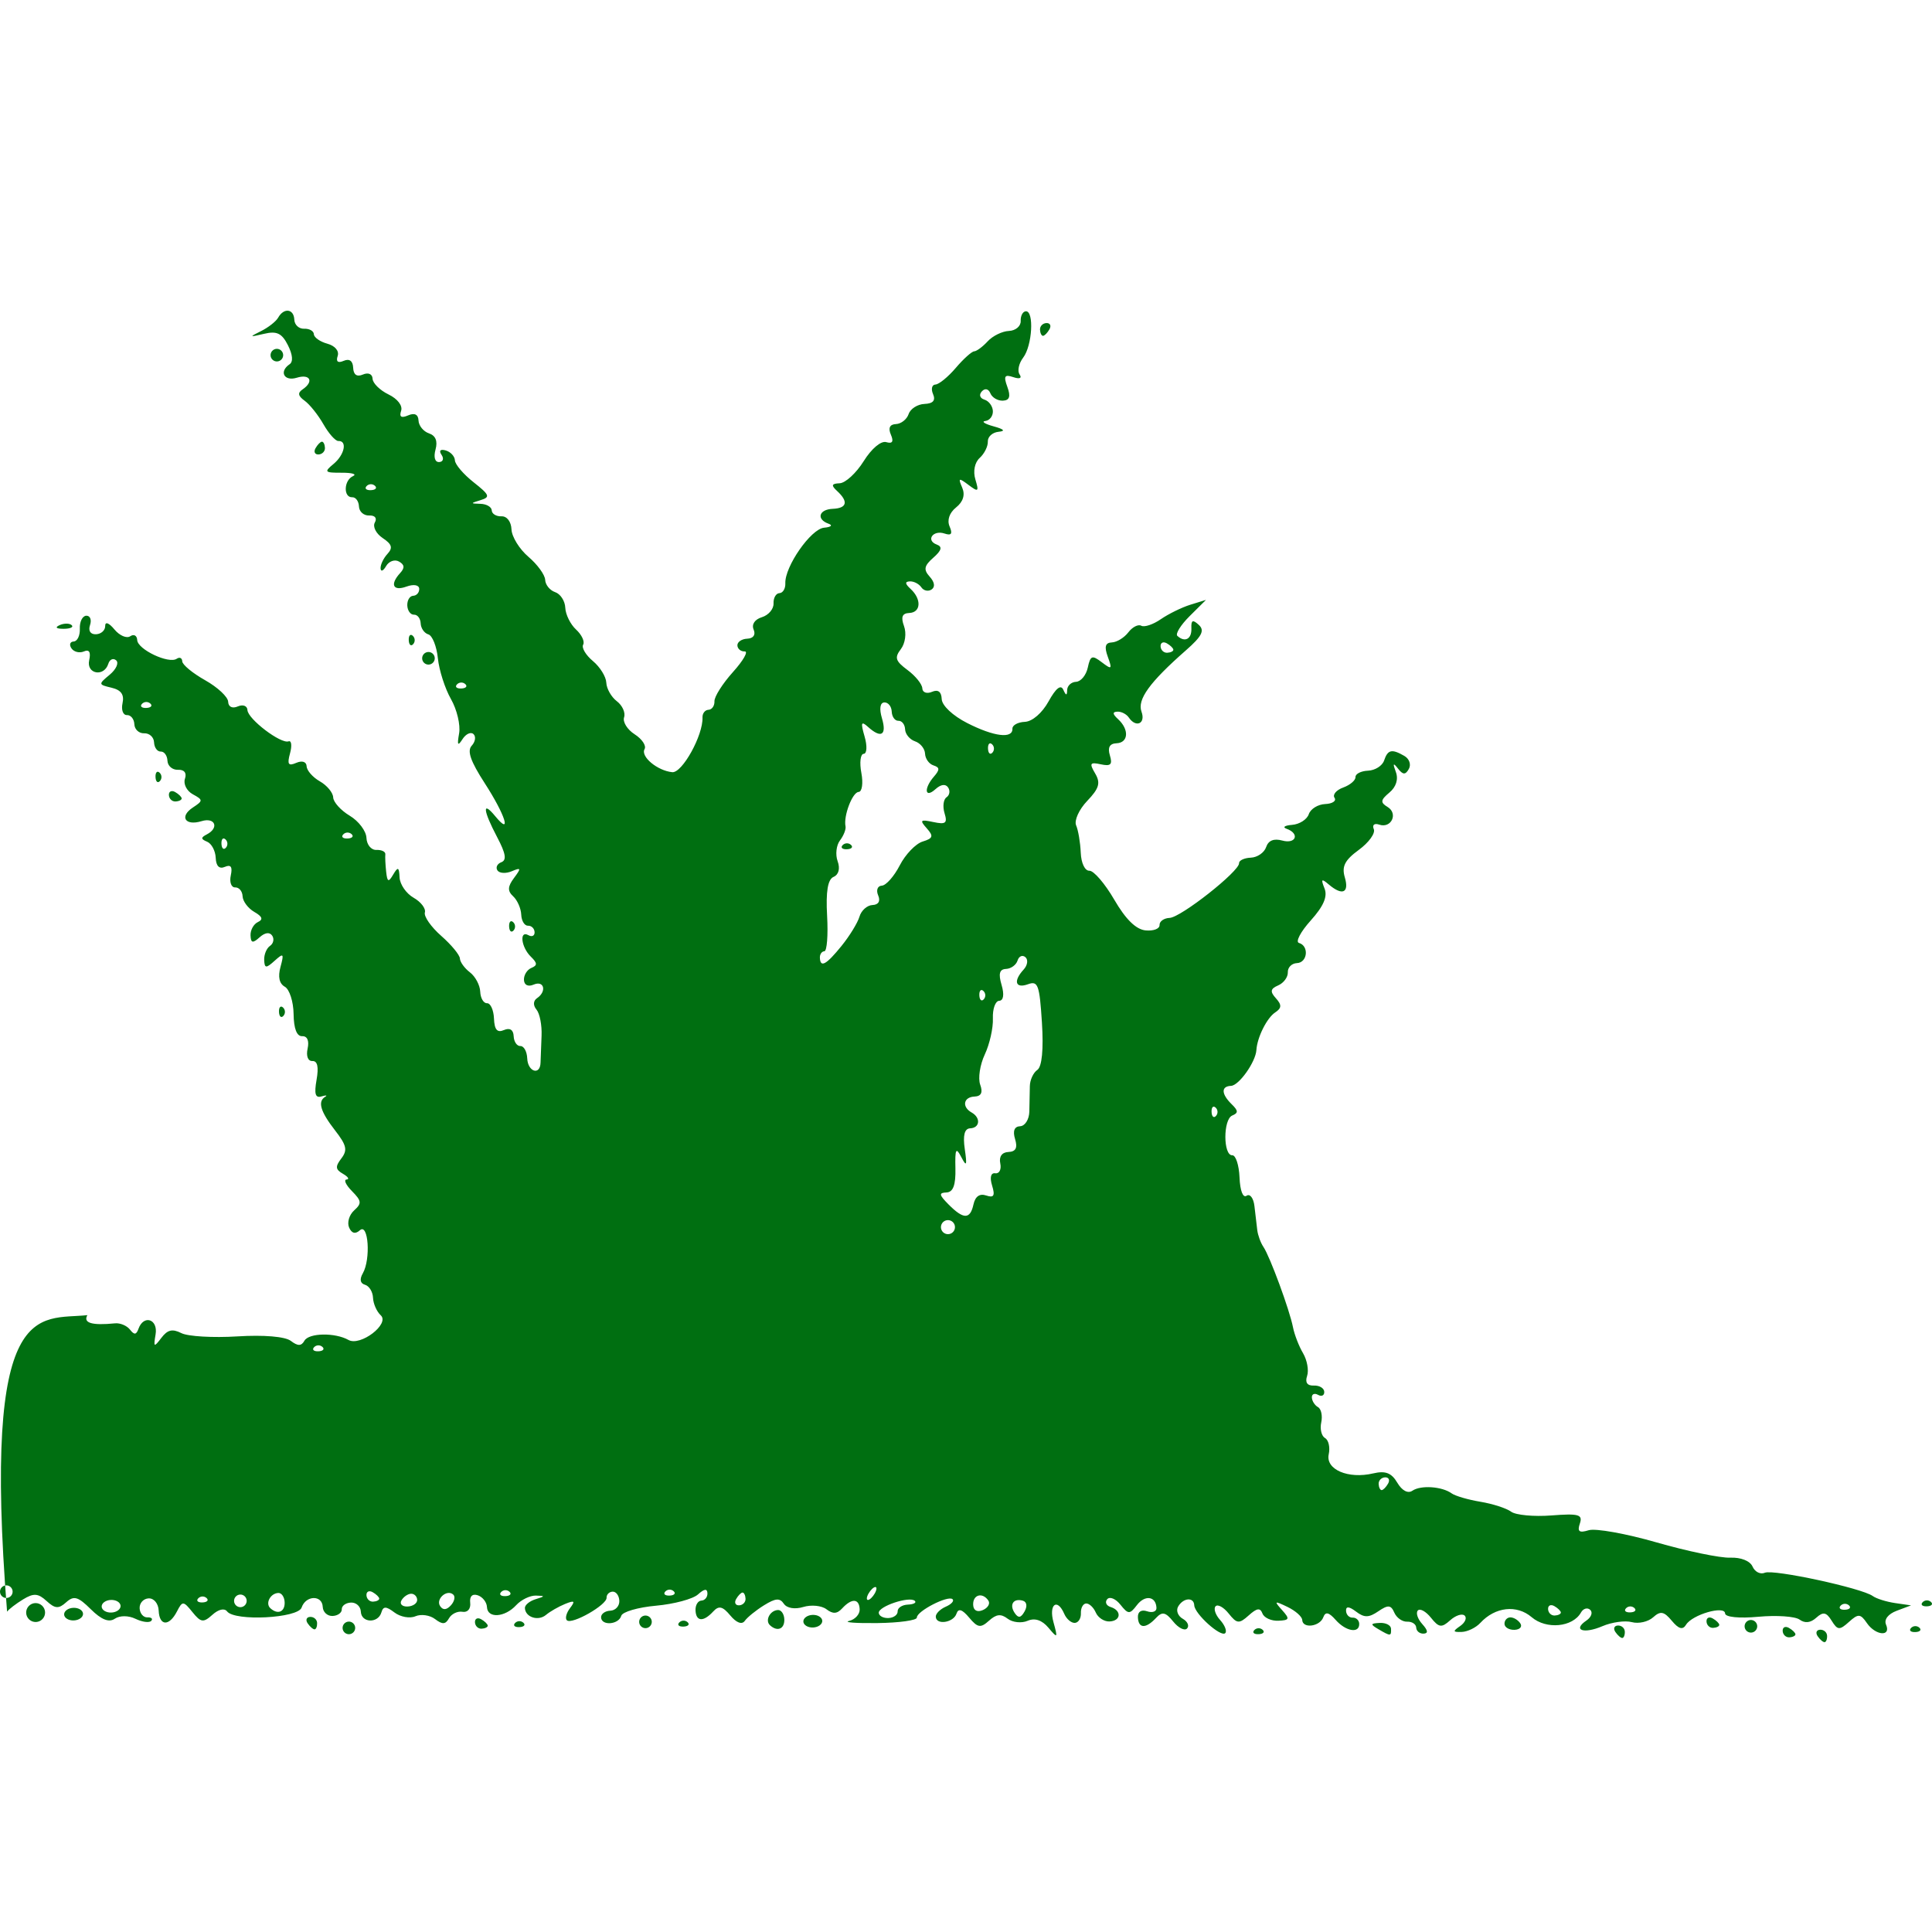 <?xml version="1.0" encoding="UTF-8" standalone="no"?>
<!-- Created with Inkscape (http://www.inkscape.org/) -->

<svg
   version="1.1"
   id="svg2"
   width="300"
   height="300"
   viewBox="0 0 300 300"
   sodipodi:docname="hausmeister-mario-icon.svg"
   inkscape:version="1.1.2 (0a00cf5339, 2022-02-04)"
   xmlns:inkscape="http://www.inkscape.org/namespaces/inkscape"
   xmlns:sodipodi="http://sodipodi.sourceforge.net/DTD/sodipodi-0.dtd"
   xmlns="http://www.w3.org/2000/svg"
   xmlns:svg="http://www.w3.org/2000/svg">
  <defs
     id="defs6" />
  <sodipodi:namedview
     id="namedview4"
     pagecolor="#ffffff"
     bordercolor="#666666"
     borderopacity="1.0"
     inkscape:pageshadow="2"
     inkscape:pageopacity="0.0"
     inkscape:pagecheckerboard="0"
     showgrid="false"
     inkscape:zoom="0.514"
     inkscape:cx="-165.36965"
     inkscape:cy="8.7548638"
     inkscape:window-width="1920"
     inkscape:window-height="1016"
     inkscape:window-x="0"
     inkscape:window-y="0"
     inkscape:window-maximized="1"
     inkscape:current-layer="g8">
    <inkscape:grid
       type="xygrid"
       id="grid1587"
       originx="-886.346"
       originy="-1179.399" />
  </sodipodi:namedview>
  <g
     inkscape:groupmode="layer"
     inkscape:label="Image"
     id="g8"
     transform="translate(-886.346,-1179.399)">
    <path
       style="fill:#006f11;fill-opacity:1;stroke-width:0.98"
       d="m 1168.586,1433.458 c -0.355,-0.524 -0.179,-0.973 0.391,-0.997 0.57,-0.024 1.055,0.397 1.078,0.936 0.023,0.538 -0.153,0.987 -0.391,0.997 -0.237,0.01 -0.722,-0.411 -1.078,-0.936 z m -5.428,-0.812 c -0.024,-0.57 0.409,-0.783 0.961,-0.472 0.552,0.31 1.012,0.758 1.022,0.996 0.01,0.237 -0.422,0.45 -0.961,0.472 -0.538,0.022 -0.998,-0.426 -1.022,-0.996 z m 13.081,-1.216 c -1.011,-1.464 -1.343,-1.485 -2.794,-0.175 -1.452,1.311 -1.769,1.288 -2.682,-0.195 -0.817,-1.326 -1.318,-1.426 -2.377,-0.47 -0.897,0.81 -1.76,0.909 -2.605,0.297 -0.695,-0.503 -3.572,-0.7 -6.393,-0.439 -2.978,0.276 -5.146,0.06 -5.17,-0.515 -0.054,-1.284 -5.108,0.181 -6.065,1.758 -0.51,0.84 -1.145,0.661 -2.212,-0.622 -1.215,-1.46 -1.761,-1.561 -2.899,-0.534 -0.771,0.696 -2.257,1.033 -3.302,0.749 -1.045,-0.284 -3.102,0 -4.57,0.627 -2.913,1.249 -4.694,0.618 -2.482,-0.88 0.756,-0.512 1.02,-1.259 0.585,-1.659 -0.435,-0.4 -1.081,-0.211 -1.435,0.419 -1.282,2.282 -5.382,2.67 -7.653,0.724 -2.313,-1.982 -5.677,-1.607 -7.978,0.89 -0.682,0.74 -1.98,1.369 -2.884,1.399 -1.394,0.045 -1.431,-0.094 -0.242,-0.917 0.771,-0.534 1.083,-1.265 0.692,-1.625 -0.391,-0.36 -1.405,-0.026 -2.253,0.739 -1.321,1.192 -1.749,1.135 -2.973,-0.4 -0.786,-0.986 -1.705,-1.494 -2.042,-1.127 -0.337,0.366 -0.027,1.314 0.688,2.106 0.889,0.985 0.953,1.455 0.202,1.486 -0.604,0.026 -1.117,-0.395 -1.14,-0.933 -0.023,-0.538 -0.655,-0.953 -1.405,-0.922 -0.75,0.031 -1.649,-0.603 -1.998,-1.41 -0.518,-1.199 -0.972,-1.236 -2.486,-0.201 -1.467,1.004 -2.184,1.013 -3.453,0.046 -1.07,-0.815 -1.586,-0.855 -1.556,-0.121 0.025,0.604 0.486,1.081 1.025,1.058 0.538,-0.023 0.997,0.4 1.02,0.938 0.065,1.561 -2.058,1.222 -3.655,-0.583 -1.066,-1.204 -1.589,-1.316 -1.923,-0.41 -0.537,1.458 -3.214,1.799 -3.272,0.416 -0.022,-0.519 -1.053,-1.431 -2.291,-2.026 -2.042,-0.981 -2.12,-0.935 -0.84,0.491 1.236,1.377 1.163,1.583 -0.585,1.656 -1.098,0.046 -2.205,-0.46 -2.459,-1.123 -0.355,-0.925 -0.853,-0.856 -2.137,0.297 -1.488,1.336 -1.833,1.304 -3.103,-0.289 -0.786,-0.986 -1.705,-1.494 -2.042,-1.127 -0.337,0.366 -0.019,1.324 0.709,2.129 0.727,0.805 1.085,1.72 0.797,2.034 -0.651,0.707 -4.759,-2.977 -4.815,-4.318 -0.055,-1.318 -1.73,-1.175 -2.511,0.214 -0.345,0.614 -0.018,1.459 0.728,1.878 0.745,0.419 1.046,1.097 0.669,1.507 -0.377,0.41 -1.348,-0.077 -2.157,-1.083 -1.179,-1.465 -1.707,-1.575 -2.661,-0.553 -1.589,1.703 -2.743,1.663 -2.816,-0.097 -0.036,-0.876 0.523,-1.242 1.432,-0.936 0.821,0.276 1.473,0.04 1.449,-0.524 -0.076,-1.828 -1.792,-2.069 -3.042,-0.427 -1.105,1.45 -1.344,1.442 -2.556,-0.077 -0.736,-0.923 -1.657,-1.305 -2.048,-0.85 -0.391,0.455 -0.152,1.002 0.531,1.214 1.75,0.544 1.618,2.168 -0.182,2.243 -0.825,0.034 -1.78,-0.588 -2.124,-1.383 -0.344,-0.795 -1.018,-1.429 -1.499,-1.409 -0.481,0.021 -0.847,0.697 -0.813,1.505 0.033,0.808 -0.393,1.488 -0.949,1.511 -0.555,0.024 -1.291,-0.608 -1.635,-1.403 -1.092,-2.525 -2.441,-1.481 -1.674,1.296 0.692,2.505 0.645,2.557 -0.785,0.854 -0.994,-1.184 -2.113,-1.556 -3.228,-1.074 -0.939,0.406 -2.332,0.261 -3.097,-0.322 -1.051,-0.801 -1.762,-0.724 -2.911,0.313 -1.293,1.167 -1.752,1.094 -3.075,-0.487 -1.079,-1.291 -1.68,-1.479 -1.963,-0.617 -0.463,1.412 -3.162,1.819 -3.218,0.484 -0.02,-0.481 0.676,-1.182 1.546,-1.559 0.871,-0.376 1.347,-0.901 1.059,-1.167 -0.701,-0.645 -5.583,1.869 -5.542,2.854 0.018,0.426 -2.724,0.81 -6.094,0.853 -3.369,0.043 -5.361,-0.106 -4.427,-0.331 0.935,-0.225 1.673,-1.038 1.641,-1.806 -0.071,-1.689 -1.236,-1.754 -2.711,-0.151 -0.801,0.871 -1.443,0.909 -2.448,0.143 -0.749,-0.571 -2.364,-0.73 -3.589,-0.355 -1.307,0.401 -2.557,0.196 -3.025,-0.496 -0.628,-0.927 -1.284,-0.878 -3.077,0.233 -1.254,0.776 -2.599,1.866 -2.991,2.422 -0.44,0.624 -1.298,0.305 -2.245,-0.834 -1.19,-1.432 -1.784,-1.572 -2.655,-0.625 -1.529,1.662 -2.676,1.586 -2.75,-0.183 -0.033,-0.808 0.379,-1.487 0.918,-1.509 0.538,-0.023 0.958,-0.535 0.933,-1.14 -0.031,-0.756 -0.491,-0.697 -1.472,0.189 -0.785,0.708 -3.713,1.494 -6.508,1.745 -2.795,0.251 -5.225,0.957 -5.401,1.569 -0.396,1.378 -3.078,1.59 -3.134,0.248 -0.022,-0.538 0.62,-1.006 1.428,-1.04 0.808,-0.033 1.441,-0.722 1.407,-1.53 -0.033,-0.808 -0.502,-1.45 -1.04,-1.428 -0.538,0.023 -0.962,0.449 -0.941,0.948 0.047,1.124 -5.388,4.213 -6.161,3.502 -0.309,-0.284 -0.089,-1.139 0.491,-1.9 0.845,-1.109 0.692,-1.236 -0.771,-0.641 -1.003,0.408 -2.338,1.173 -2.967,1.702 -1.209,1.016 -3.215,0.363 -3.275,-1.067 -0.02,-0.467 0.727,-1.083 1.659,-1.369 1.509,-0.462 1.514,-0.524 0.046,-0.564 -0.906,-0.024 -2.281,0.643 -3.055,1.485 -1.77,1.923 -4.466,2.098 -4.541,0.294 -0.031,-0.75 -0.673,-1.571 -1.425,-1.825 -0.847,-0.285 -1.295,0.161 -1.177,1.17 0.109,0.93 -0.407,1.528 -1.2,1.392 -0.765,-0.131 -1.706,0.321 -2.09,1.005 -0.546,0.971 -1.021,0.999 -2.167,0.125 -0.807,-0.615 -2.179,-0.811 -3.048,-0.436 -0.869,0.376 -2.331,0.113 -3.25,-0.583 -1.305,-0.989 -1.75,-0.994 -2.032,-0.024 -0.509,1.752 -3.122,1.66 -3.196,-0.112 -0.033,-0.808 -0.722,-1.441 -1.53,-1.407 -0.808,0.033 -1.45,0.502 -1.428,1.04 0.022,0.538 -0.62,1.007 -1.428,1.04 -0.808,0.033 -1.496,-0.6 -1.53,-1.407 -0.078,-1.888 -2.636,-1.809 -3.279,0.1 -0.559,1.662 -10.363,2.17 -11.573,0.6 -0.419,-0.544 -1.335,-0.332 -2.291,0.531 -1.387,1.252 -1.785,1.197 -3.091,-0.424 -1.407,-1.748 -1.554,-1.755 -2.399,-0.108 -1.209,2.357 -2.741,2.288 -2.842,-0.127 -0.045,-1.088 -0.734,-1.931 -1.55,-1.897 -0.808,0.033 -1.441,0.722 -1.407,1.53 0.033,0.807 0.575,1.447 1.203,1.421 0.628,-0.026 0.897,0.219 0.597,0.545 -0.3,0.326 -1.396,0.182 -2.436,-0.32 -1.097,-0.53 -2.45,-0.535 -3.221,-0.012 -0.909,0.616 -2.087,0.149 -3.723,-1.474 -1.981,-1.966 -2.638,-2.153 -3.823,-1.084 -1.162,1.049 -1.733,1.012 -3.048,-0.198 -1.307,-1.202 -2.008,-1.251 -3.639,-0.254 -1.111,0.679 -2.233,1.539 -2.493,1.912 -3.913,-49.253 4.925,-45.223 12.468,-46.045 -0.69,1.218 0.7,1.63 4.295,1.272 0.798,-0.079 1.843,0.359 2.322,0.975 0.661,0.85 0.978,0.819 1.317,-0.125 0.806,-2.25 3.063,-1.511 2.657,0.87 -0.341,2.001 -0.252,2.055 0.891,0.545 0.965,-1.275 1.712,-1.453 3.114,-0.744 1.014,0.513 4.921,0.742 8.683,0.507 4.101,-0.256 7.427,0.023 8.31,0.695 1.092,0.832 1.637,0.826 2.115,-0.024 0.686,-1.221 4.753,-1.292 6.839,-0.12 1.848,1.038 6.464,-2.491 5.009,-3.83 -0.621,-0.571 -1.16,-1.795 -1.199,-2.719 -0.038,-0.924 -0.596,-1.832 -1.238,-2.017 -0.757,-0.218 -0.878,-0.845 -0.343,-1.784 1.253,-2.197 0.864,-7.872 -0.458,-6.679 -0.703,0.635 -1.279,0.486 -1.676,-0.432 -0.333,-0.77 0.019,-1.962 0.78,-2.65 1.21,-1.093 1.168,-1.472 -0.335,-3 -0.946,-0.962 -1.322,-1.772 -0.835,-1.801 0.487,-0.028 0.236,-0.426 -0.557,-0.883 -1.181,-0.68 -1.227,-1.114 -0.253,-2.392 0.985,-1.292 0.816,-2.041 -0.98,-4.353 -2.277,-2.931 -2.732,-4.479 -1.535,-5.216 0.394,-0.243 0.138,-0.269 -0.57,-0.059 -0.957,0.284 -1.153,-0.379 -0.765,-2.581 0.353,-2.003 0.143,-2.947 -0.649,-2.914 -0.689,0.028 -0.994,-0.766 -0.741,-1.931 0.268,-1.234 -0.051,-1.959 -0.85,-1.926 -0.833,0.034 -1.296,-1.167 -1.327,-3.443 -0.025,-1.923 -0.637,-3.828 -1.359,-4.234 -0.868,-0.488 -1.096,-1.533 -0.674,-3.086 0.57,-2.096 0.472,-2.197 -0.915,-0.945 -1.329,1.2 -1.563,1.182 -1.618,-0.128 -0.035,-0.842 0.372,-1.826 0.905,-2.187 0.533,-0.361 0.685,-1.077 0.337,-1.591 -0.398,-0.588 -1.127,-0.488 -1.966,0.27 -1.05,0.948 -1.347,0.883 -1.396,-0.303 -0.034,-0.829 0.478,-1.761 1.139,-2.072 0.861,-0.405 0.703,-0.853 -0.556,-1.578 -0.967,-0.557 -1.785,-1.652 -1.818,-2.433 -0.032,-0.781 -0.551,-1.399 -1.152,-1.374 -0.601,0.025 -0.907,-0.812 -0.679,-1.86 0.291,-1.337 0.016,-1.733 -0.922,-1.328 -0.868,0.375 -1.365,-0.117 -1.419,-1.403 -0.045,-1.09 -0.644,-2.215 -1.33,-2.501 -0.998,-0.416 -1.008,-0.644 -0.048,-1.142 1.955,-1.014 1.283,-2.696 -0.82,-2.052 -2.55,0.782 -3.489,-0.714 -1.336,-2.129 1.586,-1.043 1.585,-1.169 -0.025,-2.047 -0.943,-0.514 -1.492,-1.595 -1.221,-2.401 0.309,-0.916 -0.096,-1.441 -1.08,-1.4 -0.865,0.036 -1.601,-0.595 -1.634,-1.403 -0.033,-0.808 -0.502,-1.45 -1.04,-1.428 -0.538,0.023 -1.007,-0.62 -1.04,-1.428 -0.033,-0.808 -0.722,-1.441 -1.53,-1.407 -0.808,0.033 -1.496,-0.6 -1.53,-1.407 -0.033,-0.808 -0.553,-1.448 -1.154,-1.423 -0.601,0.025 -0.908,-0.807 -0.681,-1.849 0.289,-1.33 -0.217,-2.044 -1.702,-2.397 -2.071,-0.493 -2.077,-0.534 -0.287,-2.024 1.004,-0.837 1.454,-1.841 0.998,-2.232 -0.455,-0.391 -1.002,-0.152 -1.214,0.531 -0.656,2.111 -3.44,1.607 -2.974,-0.538 0.278,-1.278 0.01,-1.729 -0.824,-1.37 -0.681,0.294 -1.549,0.077 -1.929,-0.483 -0.38,-0.56 -0.223,-1.038 0.347,-1.062 0.57,-0.024 1,-0.924 0.955,-2.001 -0.045,-1.077 0.406,-1.978 1.002,-2.003 0.596,-0.024 0.858,0.626 0.582,1.447 -0.306,0.909 0.061,1.468 0.935,1.432 0.791,-0.033 1.429,-0.611 1.418,-1.285 -0.012,-0.716 0.581,-0.497 1.428,0.529 0.796,0.965 1.905,1.444 2.465,1.065 0.559,-0.379 1.045,-0.112 1.078,0.592 0.071,1.461 4.894,3.745 6.135,2.904 0.451,-0.305 0.838,-0.125 0.86,0.402 0.022,0.526 1.622,1.846 3.555,2.932 1.933,1.086 3.54,2.586 3.571,3.333 0.033,0.805 0.645,1.103 1.502,0.733 0.795,-0.344 1.467,-0.091 1.494,0.563 0.058,1.393 5.196,5.302 6.387,4.859 0.449,-0.167 0.551,0.668 0.228,1.855 -0.469,1.722 -0.272,2.023 0.969,1.486 0.912,-0.394 1.577,-0.175 1.606,0.529 0.027,0.661 0.954,1.716 2.059,2.344 1.105,0.628 2.034,1.748 2.065,2.489 0.031,0.741 1.188,2.023 2.571,2.849 1.383,0.826 2.551,2.373 2.595,3.437 0.044,1.068 0.739,1.908 1.549,1.874 0.808,-0.033 1.43,0.272 1.383,0.678 -0.047,0.406 0.011,1.618 0.127,2.692 0.177,1.628 0.36,1.702 1.1,0.445 0.735,-1.249 0.904,-1.17 0.985,0.459 0.055,1.082 1.031,2.497 2.173,3.146 1.142,0.648 1.931,1.681 1.755,2.295 -0.177,0.614 0.965,2.247 2.538,3.629 1.572,1.382 2.878,2.962 2.9,3.511 0.022,0.549 0.725,1.519 1.561,2.155 0.836,0.637 1.554,1.985 1.596,2.996 0.042,1.011 0.517,1.82 1.056,1.797 0.538,-0.023 1.024,1.047 1.08,2.376 0.072,1.746 0.502,2.243 1.546,1.792 0.915,-0.396 1.469,-0.048 1.511,0.949 0.036,0.865 0.506,1.555 1.045,1.533 0.538,-0.023 1.016,0.84 1.061,1.917 0.087,2.097 2.02,2.704 2.068,0.649 0.016,-0.675 0.087,-2.553 0.158,-4.175 0.071,-1.621 -0.282,-3.443 -0.786,-4.048 -0.55,-0.661 -0.517,-1.371 0.083,-1.778 1.543,-1.045 1.099,-2.809 -0.53,-2.104 -0.856,0.37 -1.468,0.072 -1.502,-0.732 -0.031,-0.746 0.486,-1.581 1.148,-1.856 0.964,-0.4 0.949,-0.749 -0.072,-1.746 -1.519,-1.481 -1.826,-4.153 -0.385,-3.343 0.552,0.31 0.985,0.098 0.961,-0.472 -0.024,-0.57 -0.484,-1.018 -1.022,-0.996 -0.538,0.022 -1.012,-0.752 -1.052,-1.721 -0.04,-0.969 -0.605,-2.251 -1.254,-2.848 -0.894,-0.823 -0.863,-1.51 0.127,-2.837 1.154,-1.545 1.113,-1.669 -0.348,-1.051 -0.911,0.385 -1.909,0.326 -2.218,-0.13 -0.309,-0.457 -0.043,-1.03 0.603,-1.274 0.859,-0.327 0.689,-1.347 -0.646,-3.883 -2.209,-4.194 -2.353,-5.753 -0.302,-3.264 2.633,3.195 1.551,-0.207 -1.627,-5.118 -2.206,-3.408 -2.766,-5.021 -2.025,-5.827 0.564,-0.613 0.687,-1.426 0.273,-1.807 -0.414,-0.381 -1.18,-0.025 -1.703,0.79 -0.733,1.143 -0.853,0.938 -0.527,-0.892 0.233,-1.306 -0.335,-3.703 -1.263,-5.328 -0.928,-1.624 -1.843,-4.476 -2.034,-6.338 -0.191,-1.862 -0.858,-3.532 -1.481,-3.711 -0.623,-0.179 -1.159,-0.95 -1.191,-1.713 -0.032,-0.763 -0.498,-1.369 -1.037,-1.346 -0.538,0.022 -1.007,-0.62 -1.04,-1.428 -0.033,-0.808 0.379,-1.487 0.918,-1.509 0.538,-0.023 0.959,-0.511 0.935,-1.086 -0.025,-0.6 -0.867,-0.745 -1.976,-0.342 -2.099,0.764 -2.612,-0.333 -0.983,-2.104 0.735,-0.798 0.683,-1.298 -0.184,-1.785 -0.662,-0.372 -1.563,-0.053 -2.002,0.708 -0.439,0.762 -0.824,0.923 -0.856,0.358 -0.033,-0.565 0.447,-1.576 1.065,-2.247 0.871,-0.947 0.705,-1.5 -0.743,-2.468 -1.026,-0.686 -1.573,-1.769 -1.216,-2.405 0.384,-0.684 0.025,-1.131 -0.876,-1.093 -0.839,0.035 -1.554,-0.597 -1.587,-1.405 -0.033,-0.808 -0.502,-1.45 -1.04,-1.428 -1.409,0.059 -1.32,-2.631 0.108,-3.278 0.662,-0.3 -0.121,-0.538 -1.738,-0.531 -2.66,0.013 -2.783,-0.117 -1.283,-1.358 1.716,-1.419 2.182,-3.629 0.752,-3.57 -0.448,0.019 -1.489,-1.151 -2.315,-2.6 -0.826,-1.449 -2.139,-3.092 -2.918,-3.651 -1.029,-0.739 -1.116,-1.221 -0.319,-1.761 1.798,-1.218 1.18,-2.449 -0.908,-1.809 -1.965,0.602 -2.787,-0.96 -1.105,-2.099 0.576,-0.39 0.475,-1.496 -0.273,-2.97 -0.938,-1.851 -1.725,-2.222 -3.714,-1.749 -2.279,0.541 -2.323,0.5 -0.459,-0.421 1.135,-0.561 2.335,-1.504 2.667,-2.095 0.886,-1.577 2.437,-1.381 2.507,0.317 0.033,0.808 0.722,1.441 1.53,1.407 0.808,-0.033 1.486,0.35 1.507,0.852 0.021,0.502 0.963,1.165 2.094,1.472 1.193,0.325 1.865,1.127 1.601,1.911 -0.294,0.874 0.037,1.138 0.941,0.748 0.884,-0.382 1.422,0.012 1.466,1.075 0.045,1.089 0.577,1.459 1.515,1.053 0.828,-0.358 1.468,-0.081 1.498,0.648 0.029,0.7 1.143,1.798 2.475,2.442 1.404,0.678 2.227,1.748 1.958,2.547 -0.318,0.946 0.024,1.167 1.089,0.707 1.002,-0.433 1.574,-0.151 1.613,0.797 0.033,0.808 0.763,1.705 1.622,1.994 1.037,0.349 1.379,1.192 1.019,2.514 -0.323,1.187 -0.096,1.97 0.562,1.943 0.607,-0.025 0.774,-0.531 0.373,-1.123 -0.443,-0.654 -0.188,-0.922 0.649,-0.681 0.758,0.218 1.4,0.912 1.427,1.542 0.026,0.63 1.329,2.157 2.895,3.393 2.498,1.972 2.632,2.312 1.097,2.779 -1.606,0.488 -1.609,0.536 -0.032,0.575 0.945,0.024 1.736,0.483 1.759,1.021 0.022,0.538 0.702,0.951 1.509,0.918 0.847,-0.035 1.505,0.824 1.556,2.029 0.048,1.15 1.231,3.065 2.629,4.257 1.398,1.191 2.568,2.801 2.601,3.577 0.032,0.776 0.73,1.637 1.551,1.913 0.821,0.276 1.528,1.366 1.572,2.421 0.044,1.055 0.798,2.579 1.675,3.386 0.877,0.807 1.373,1.862 1.102,2.345 -0.271,0.483 0.41,1.629 1.515,2.548 1.104,0.919 2.04,2.429 2.078,3.357 0.039,0.927 0.775,2.223 1.636,2.879 0.861,0.656 1.368,1.78 1.126,2.498 -0.242,0.718 0.497,1.905 1.643,2.638 1.145,0.733 1.837,1.77 1.537,2.303 -0.648,1.153 1.992,3.353 4.296,3.58 1.55,0.153 4.813,-5.751 4.699,-8.5 -0.026,-0.631 0.393,-1.166 0.931,-1.189 0.538,-0.022 0.955,-0.618 0.925,-1.324 -0.029,-0.705 1.262,-2.745 2.87,-4.533 1.607,-1.788 2.43,-3.23 1.828,-3.205 -0.602,0.025 -1.113,-0.395 -1.136,-0.933 -0.023,-0.538 0.667,-1.009 1.532,-1.045 0.947,-0.039 1.341,-0.603 0.99,-1.416 -0.347,-0.803 0.174,-1.583 1.286,-1.923 1.028,-0.315 1.84,-1.275 1.805,-2.133 -0.035,-0.858 0.376,-1.579 0.914,-1.601 0.538,-0.023 0.951,-0.708 0.917,-1.523 -0.108,-2.595 3.975,-8.46 6.014,-8.638 1.075,-0.094 1.394,-0.37 0.71,-0.614 -1.951,-0.694 -1.528,-2.228 0.639,-2.319 2.219,-0.092 2.467,-1.12 0.669,-2.774 -0.952,-0.876 -0.862,-1.141 0.405,-1.194 0.896,-0.037 2.575,-1.582 3.731,-3.433 1.218,-1.95 2.69,-3.192 3.501,-2.954 0.964,0.283 1.187,-0.08 0.718,-1.166 -0.444,-1.028 -0.171,-1.598 0.787,-1.638 0.808,-0.033 1.694,-0.733 1.971,-1.553 0.276,-0.821 1.383,-1.529 2.46,-1.574 1.338,-0.056 1.76,-0.539 1.333,-1.527 -0.344,-0.795 -0.177,-1.464 0.37,-1.486 0.547,-0.023 1.97,-1.185 3.161,-2.584 1.191,-1.398 2.478,-2.555 2.858,-2.571 0.381,-0.016 1.325,-0.717 2.099,-1.559 0.774,-0.841 2.257,-1.565 3.295,-1.608 1.038,-0.043 1.861,-0.74 1.827,-1.547 -0.033,-0.808 0.328,-1.485 0.803,-1.505 1.303,-0.054 0.991,5.345 -0.416,7.192 -0.678,0.89 -0.932,2.061 -0.566,2.602 0.408,0.602 0.023,0.768 -0.992,0.426 -1.335,-0.45 -1.511,-0.153 -0.902,1.52 0.542,1.49 0.345,2.095 -0.697,2.139 -0.799,0.033 -1.673,-0.482 -1.941,-1.145 -0.284,-0.701 -0.836,-0.827 -1.32,-0.301 -0.484,0.526 -0.312,1.066 0.41,1.29 0.683,0.212 1.268,1.01 1.3,1.773 0.031,0.763 -0.491,1.454 -1.162,1.536 -0.671,0.081 -0.104,0.455 1.26,0.83 1.653,0.455 1.911,0.738 0.771,0.851 -0.94,0.093 -1.684,0.776 -1.653,1.518 0.031,0.742 -0.538,1.885 -1.264,2.541 -0.775,0.7 -1.052,2.076 -0.671,3.335 0.58,1.918 0.468,2.007 -1.069,0.851 -1.515,-1.141 -1.63,-1.09 -0.974,0.427 0.483,1.117 0.148,2.195 -0.953,3.074 -1.036,0.826 -1.428,1.975 -1.006,2.951 0.496,1.147 0.275,1.458 -0.78,1.103 -1.793,-0.604 -2.965,1.066 -1.203,1.714 0.897,0.33 0.743,0.907 -0.545,2.037 -1.432,1.257 -1.547,1.853 -0.565,2.94 0.771,0.854 0.882,1.599 0.296,1.996 -0.514,0.348 -1.23,0.196 -1.591,-0.337 -0.361,-0.533 -1.159,-0.948 -1.774,-0.923 -0.804,0.033 -0.775,0.361 0.107,1.172 1.727,1.589 1.614,3.659 -0.205,3.735 -1.101,0.046 -1.331,0.623 -0.815,2.042 0.404,1.11 0.189,2.675 -0.489,3.565 -1.018,1.336 -0.855,1.85 1.035,3.254 1.234,0.917 2.266,2.195 2.293,2.839 0.026,0.644 0.699,0.89 1.494,0.547 0.952,-0.411 1.47,-0.028 1.518,1.122 0.042,1.01 1.715,2.582 3.967,3.727 4.149,2.11 7.08,2.473 7.013,0.869 -0.023,-0.538 0.847,-1.016 1.932,-1.061 1.154,-0.048 2.682,-1.367 3.682,-3.176 1.134,-2.053 1.903,-2.663 2.284,-1.812 0.422,0.941 0.582,0.955 0.601,0.056 0.014,-0.675 0.636,-1.252 1.381,-1.284 0.745,-0.031 1.564,-1.021 1.82,-2.199 0.411,-1.891 0.667,-1.988 2.182,-0.834 1.545,1.177 1.638,1.092 0.928,-0.858 -0.568,-1.562 -0.394,-2.183 0.626,-2.225 0.778,-0.032 1.931,-0.738 2.563,-1.567 0.632,-0.829 1.537,-1.29 2.011,-1.024 0.474,0.266 1.839,-0.191 3.034,-1.016 1.194,-0.825 3.261,-1.837 4.592,-2.249 l 2.421,-0.749 -2.53,2.512 c -1.391,1.381 -2.253,2.766 -1.915,3.077 1.166,1.072 2.246,0.493 2.177,-1.167 -0.054,-1.292 0.204,-1.413 1.151,-0.541 0.947,0.871 0.499,1.757 -2.006,3.957 -5.64,4.955 -7.578,7.634 -6.891,9.522 0.675,1.855 -0.855,2.556 -1.974,0.903 -0.355,-0.525 -1.149,-0.933 -1.763,-0.907 -0.805,0.033 -0.775,0.361 0.107,1.172 1.746,1.606 1.607,3.66 -0.253,3.737 -1.065,0.044 -1.401,0.659 -1.027,1.88 0.436,1.424 0.134,1.722 -1.41,1.386 -1.68,-0.365 -1.808,-0.16 -0.879,1.415 0.872,1.478 0.628,2.323 -1.23,4.267 -1.274,1.333 -2.049,3.044 -1.721,3.801 0.328,0.758 0.649,2.663 0.715,4.234 0.069,1.631 0.644,2.836 1.343,2.809 0.673,-0.026 2.412,1.997 3.865,4.497 1.772,3.05 3.37,4.618 4.857,4.766 1.219,0.121 2.196,-0.25 2.172,-0.826 -0.024,-0.576 0.679,-1.077 1.563,-1.114 1.75,-0.072 10.838,-7.233 10.786,-8.497 -0.018,-0.428 0.801,-0.813 1.821,-0.855 1.019,-0.042 2.09,-0.78 2.379,-1.638 0.349,-1.037 1.192,-1.379 2.514,-1.02 2.134,0.581 2.74,-1.089 0.664,-1.828 -0.684,-0.243 -0.302,-0.517 0.85,-0.608 1.152,-0.09 2.321,-0.836 2.597,-1.657 0.276,-0.821 1.423,-1.53 2.549,-1.577 1.126,-0.047 1.777,-0.484 1.447,-0.971 -0.33,-0.487 0.276,-1.204 1.347,-1.593 1.07,-0.39 1.929,-1.119 1.908,-1.621 -0.021,-0.502 0.857,-0.95 1.951,-0.996 1.094,-0.046 2.215,-0.754 2.491,-1.575 0.573,-1.704 1.191,-1.844 3.147,-0.716 0.773,0.446 1.081,1.339 0.697,2.022 -0.53,0.943 -0.918,0.928 -1.692,-0.065 -0.745,-0.956 -0.83,-0.821 -0.329,0.524 0.424,1.138 0.052,2.333 -0.999,3.21 -1.38,1.152 -1.431,1.544 -0.289,2.229 1.692,1.015 0.586,3.381 -1.286,2.75 -0.768,-0.259 -1.13,0.042 -0.847,0.704 0.271,0.635 -0.777,2.083 -2.329,3.217 -2.171,1.586 -2.673,2.568 -2.173,4.258 0.717,2.424 -0.382,2.909 -2.499,1.103 -1.121,-0.957 -1.239,-0.844 -0.65,0.625 0.502,1.252 -0.146,2.758 -2.143,4.979 -1.575,1.751 -2.397,3.318 -1.827,3.482 1.601,0.461 1.338,3.064 -0.316,3.133 -0.808,0.033 -1.443,0.675 -1.412,1.425 0.031,0.75 -0.642,1.666 -1.497,2.035 -1.216,0.526 -1.293,0.96 -0.352,2.002 0.928,1.028 0.901,1.528 -0.117,2.2 -1.285,0.848 -2.792,3.867 -2.914,5.84 -0.115,1.852 -2.703,5.507 -3.937,5.558 -1.572,0.066 -1.526,1.268 0.11,2.864 1.022,0.997 1.037,1.346 0.072,1.746 -1.424,0.591 -1.413,6.229 0.012,6.17 0.538,-0.023 1.044,1.527 1.124,3.443 0.086,2.074 0.531,3.223 1.099,2.838 0.525,-0.355 1.072,0.368 1.216,1.608 0.144,1.239 0.341,2.913 0.437,3.719 0.096,0.806 0.528,1.986 0.959,2.622 1.013,1.496 4.066,9.793 4.588,12.47 0.222,1.137 0.925,2.952 1.562,4.032 0.637,1.08 0.922,2.668 0.632,3.528 -0.344,1.022 0.019,1.541 1.047,1.498 0.865,-0.036 1.593,0.401 1.616,0.971 0.024,0.57 -0.409,0.783 -0.961,0.472 -0.552,-0.31 -0.986,-0.124 -0.963,0.415 0.023,0.538 0.45,1.209 0.951,1.49 0.501,0.281 0.727,1.351 0.504,2.378 -0.223,1.027 0.043,2.119 0.592,2.427 0.549,0.308 0.806,1.443 0.571,2.521 -0.513,2.361 3.021,3.877 6.908,2.965 1.896,-0.445 2.839,-0.081 3.737,1.441 0.73,1.237 1.651,1.728 2.346,1.25 1.303,-0.895 4.594,-0.673 6.097,0.412 0.556,0.401 2.566,0.987 4.468,1.302 1.901,0.315 4.045,1.008 4.763,1.54 0.719,0.532 3.539,0.795 6.267,0.584 4.238,-0.327 4.88,-0.145 4.41,1.252 -0.424,1.259 -0.108,1.499 1.376,1.044 1.059,-0.325 5.806,0.527 10.548,1.894 4.742,1.366 9.887,2.432 11.433,2.367 1.642,-0.069 3.081,0.507 3.46,1.383 0.357,0.825 1.213,1.256 1.903,0.958 1.338,-0.579 15.066,2.383 16.763,3.617 0.556,0.404 2.121,0.895 3.478,1.092 l 2.467,0.357 -2.227,0.837 c -1.337,0.502 -1.999,1.363 -1.657,2.155 0.828,1.916 -1.621,1.715 -2.974,-0.243 z m -2.786,-2.751 c -0.374,-0.344 -0.961,-0.32 -1.305,0.055 -0.344,0.374 -0.038,0.655 0.68,0.625 0.718,-0.029 0.999,-0.336 0.625,-0.68 z m -44.739,1.106 c -0.01,-0.237 -0.47,-0.686 -1.022,-0.996 -0.552,-0.31 -0.985,-0.098 -0.961,0.472 0.024,0.57 0.484,1.018 1.022,0.996 0.538,-0.023 0.971,-0.235 0.961,-0.472 z m 11.413,-0.697 c -0.374,-0.344 -0.961,-0.32 -1.305,0.055 -0.344,0.374 -0.038,0.655 0.68,0.625 0.718,-0.029 0.999,-0.336 0.625,-0.68 z m -94.941,-1.129 c -1.468,-0.437 -2.161,0.602 -1.274,1.911 0.562,0.83 0.957,0.767 1.528,-0.244 0.452,-0.801 0.347,-1.488 -0.253,-1.667 z m -19.453,1.649 c -0.023,-0.539 0.693,-1.01 1.591,-1.047 0.897,-0.037 1.38,-0.3 1.072,-0.583 -0.825,-0.759 -5.638,0.84 -5.596,1.858 0.019,0.48 0.697,0.845 1.505,0.812 0.808,-0.033 1.45,-0.502 1.428,-1.04 z m 14.087,-1.671 c -0.912,-1.347 -2.427,-0.923 -2.361,0.661 0.036,0.873 0.625,1.193 1.499,0.815 0.792,-0.342 1.179,-1.007 0.861,-1.476 z m -37.706,-0.286 c -0.023,-0.538 -0.235,-0.971 -0.473,-0.961 -0.237,0.01 -0.686,0.47 -0.996,1.022 -0.31,0.552 -0.098,0.985 0.472,0.961 0.57,-0.024 1.018,-0.484 0.996,-1.022 z m 20.07,-0.837 c 0.31,-0.552 0.344,-0.995 0.075,-0.984 -0.269,0.011 -0.743,0.472 -1.054,1.025 -0.31,0.552 -0.344,0.995 -0.074,0.984 0.269,-0.011 0.743,-0.472 1.054,-1.025 z m -65.454,0.196 c -0.972,-0.894 -2.779,0.695 -2.037,1.791 0.441,0.651 0.988,0.612 1.662,-0.121 0.552,-0.6 0.721,-1.352 0.375,-1.67 z m -26.185,1.174 c -0.033,-0.808 -0.476,-1.451 -0.982,-1.43 -1.235,0.052 -2.055,1.617 -1.24,2.366 1.148,1.057 2.286,0.577 2.223,-0.936 z m 20.579,-0.368 c -0.022,-0.538 -0.455,-0.962 -0.962,-0.941 -0.507,0.022 -1.175,0.49 -1.485,1.042 -0.31,0.552 0.122,0.976 0.962,0.941 0.839,-0.035 1.508,-0.504 1.485,-1.043 z m 39.826,-1.334 c -0.374,-0.344 -0.961,-0.32 -1.305,0.054 -0.344,0.374 -0.038,0.655 0.68,0.625 0.718,-0.03 0.999,-0.336 0.625,-0.68 z m -85.88,2.273 c -0.022,-0.538 -0.702,-0.951 -1.509,-0.918 -0.808,0.033 -1.45,0.502 -1.428,1.04 0.022,0.538 0.702,0.952 1.509,0.918 0.808,-0.033 1.45,-0.502 1.428,-1.04 z m 19.58,-0.816 c -0.022,-0.539 -0.481,-0.961 -1.02,-0.938 -0.538,0.023 -0.961,0.481 -0.938,1.02 0.022,0.538 0.481,0.961 1.02,0.938 0.539,-0.022 0.961,-0.481 0.938,-1.02 z m 20.582,-0.31 c -0.01,-0.237 -0.47,-0.686 -1.022,-0.996 -0.552,-0.31 -0.985,-0.098 -0.961,0.473 0.024,0.57 0.484,1.018 1.022,0.996 0.538,-0.023 0.971,-0.235 0.961,-0.472 z m 20.224,-1.065 c -0.374,-0.344 -0.961,-0.32 -1.305,0.055 -0.344,0.374 -0.038,0.655 0.68,0.625 0.718,-0.03 0.999,-0.336 0.625,-0.68 z m -47.033,0.98 c -0.374,-0.344 -0.961,-0.319 -1.305,0.055 -0.344,0.374 -0.038,0.655 0.68,0.625 0.718,-0.03 0.999,-0.336 0.625,-0.68 z m -30.118,-1.032 c -0.022,-0.538 -0.481,-0.961 -1.02,-0.938 -0.539,0.023 -0.961,0.481 -0.938,1.02 0.022,0.539 0.481,0.961 1.02,0.938 0.538,-0.022 0.961,-0.481 0.938,-1.02 z m 213.586,-16.751 c 0.31,-0.552 0.098,-0.985 -0.473,-0.961 -0.57,0.024 -1.018,0.484 -0.996,1.022 0.023,0.538 0.235,0.971 0.473,0.961 0.237,-0.01 0.686,-0.47 0.996,-1.022 z m -165.479,-21.214 c -0.374,-0.344 -0.961,-0.32 -1.305,0.055 -0.344,0.374 -0.038,0.655 0.68,0.625 0.718,-0.029 0.999,-0.336 0.626,-0.68 z m 98.035,-19.209 c -0.337,-0.497 -1.018,-0.628 -1.515,-0.292 -0.497,0.337 -0.628,1.018 -0.292,1.515 0.337,0.497 1.018,0.628 1.515,0.292 0.497,-0.337 0.628,-1.018 0.292,-1.515 z m 3.061,-2.918 c 0.27,-1.243 0.958,-1.728 1.969,-1.388 1.195,0.402 1.407,0.046 0.92,-1.544 -0.39,-1.272 -0.198,-2.004 0.498,-1.903 0.623,0.09 0.971,-0.601 0.773,-1.537 -0.222,-1.052 0.261,-1.727 1.266,-1.769 1.144,-0.048 1.45,-0.642 1.032,-2.005 -0.386,-1.259 -0.112,-1.957 0.783,-1.994 0.757,-0.031 1.401,-1.051 1.43,-2.266 0.028,-1.215 0.066,-2.995 0.08,-3.957 0.015,-0.961 0.537,-2.096 1.161,-2.521 0.719,-0.49 0.981,-3.184 0.715,-7.356 -0.372,-5.849 -0.612,-6.512 -2.15,-5.952 -1.973,0.718 -2.338,-0.485 -0.691,-2.275 0.611,-0.664 0.735,-1.53 0.276,-1.924 -0.459,-0.394 -1.008,-0.158 -1.22,0.525 -0.212,0.683 -1.018,1.268 -1.792,1.301 -1.01,0.042 -1.204,0.739 -0.689,2.48 0.441,1.492 0.3,2.439 -0.369,2.467 -0.597,0.024 -1.037,1.257 -0.979,2.738 0.062,1.481 -0.507,3.999 -1.257,5.595 -0.75,1.596 -1.071,3.706 -0.713,4.688 0.443,1.218 0.163,1.806 -0.885,1.85 -1.716,0.072 -1.997,1.603 -0.453,2.471 1.447,0.813 1.307,2.397 -0.218,2.461 -0.88,0.036 -1.151,1.076 -0.839,3.222 0.374,2.578 0.274,2.811 -0.539,1.248 -0.83,-1.594 -0.985,-1.297 -0.915,1.754 0.06,2.582 -0.352,3.692 -1.384,3.735 -1.22,0.051 -1.166,0.366 0.323,1.866 2.328,2.345 3.354,2.342 3.866,-0.012 z m 37.595,-15.039 c -0.374,-0.344 -0.655,-0.038 -0.625,0.68 0.03,0.718 0.336,0.999 0.68,0.625 0.344,-0.374 0.32,-0.961 -0.054,-1.305 z m -36.06,-18.11 c -0.374,-0.344 -0.655,-0.038 -0.625,0.68 0.03,0.718 0.336,0.999 0.68,0.625 0.344,-0.374 0.319,-0.961 -0.055,-1.305 z m -22.01,-7.01 c 1.244,-1.535 2.492,-3.573 2.772,-4.529 0.28,-0.956 1.188,-1.766 2.017,-1.8 0.938,-0.039 1.271,-0.609 0.882,-1.508 -0.344,-0.796 -0.09,-1.47 0.568,-1.501 0.656,-0.03 1.911,-1.449 2.788,-3.152 0.878,-1.703 2.473,-3.365 3.544,-3.694 1.632,-0.501 1.736,-0.836 0.641,-2.064 -1.13,-1.267 -0.992,-1.399 1.017,-0.97 1.938,0.414 2.229,0.186 1.751,-1.373 -0.315,-1.029 -0.177,-2.138 0.307,-2.466 0.484,-0.328 0.595,-1.016 0.247,-1.53 -0.398,-0.588 -1.127,-0.488 -1.966,0.27 -1.649,1.489 -1.844,-0.101 -0.239,-1.95 0.936,-1.079 0.921,-1.428 -0.072,-1.746 -0.683,-0.219 -1.269,-1.036 -1.302,-1.815 -0.032,-0.78 -0.731,-1.644 -1.551,-1.92 -0.821,-0.276 -1.518,-1.116 -1.549,-1.866 -0.031,-0.75 -0.497,-1.345 -1.036,-1.323 -0.538,0.023 -1.006,-0.62 -1.04,-1.428 -0.033,-0.808 -0.549,-1.448 -1.146,-1.423 -0.669,0.029 -0.81,0.975 -0.369,2.467 0.777,2.628 -0.129,3.175 -2.183,1.317 -1.044,-0.945 -1.145,-0.656 -0.518,1.493 0.431,1.476 0.369,2.681 -0.138,2.703 -0.504,0.021 -0.666,1.352 -0.362,2.957 0.304,1.605 0.113,2.937 -0.422,2.96 -0.966,0.04 -2.374,3.732 -2.036,5.337 0.096,0.457 -0.292,1.445 -0.864,2.196 -0.572,0.75 -0.734,2.203 -0.361,3.228 0.413,1.135 0.166,2.086 -0.632,2.43 -0.902,0.39 -1.214,2.271 -1.003,6.043 0.169,3.012 -0.024,5.49 -0.428,5.506 -0.404,0.017 -0.716,0.471 -0.693,1.009 0.067,1.601 0.981,1.098 3.376,-1.857 z m 0.145,-15.615 c 0.344,-0.374 0.931,-0.398 1.305,-0.055 0.374,0.344 0.092,0.65 -0.625,0.68 -0.718,0.029 -1.024,-0.252 -0.68,-0.625 z m -95.82,-0.908 c -0.374,-0.344 -0.655,-0.038 -0.625,0.68 0.03,0.718 0.336,0.999 0.68,0.625 0.344,-0.374 0.319,-0.961 -0.055,-1.306 z m 19.58,-0.816 c -0.374,-0.344 -0.961,-0.32 -1.305,0.055 -0.344,0.374 -0.038,0.655 0.68,0.625 0.718,-0.03 0.999,-0.336 0.626,-0.68 z m 99.45,-13.954 c -0.374,-0.344 -0.655,-0.038 -0.625,0.68 0.03,0.718 0.336,0.999 0.68,0.626 0.344,-0.374 0.32,-0.962 -0.055,-1.305 z m -130.697,-6.319 c -0.374,-0.344 -0.961,-0.319 -1.305,0.054 -0.344,0.374 -0.038,0.655 0.68,0.625 0.718,-0.03 0.999,-0.336 0.626,-0.68 z m 48.909,-3.02 c -0.374,-0.344 -0.961,-0.32 -1.305,0.055 -0.344,0.374 -0.038,0.655 0.68,0.625 0.718,-0.03 0.999,-0.336 0.625,-0.68 z m 109.943,-5.343 c -0.01,-0.237 -0.47,-0.686 -1.022,-0.996 -0.552,-0.31 -0.985,-0.098 -0.961,0.473 0.024,0.57 0.484,1.018 1.022,0.996 0.538,-0.023 0.971,-0.235 0.961,-0.473 z m -123.976,-25.454 c -0.374,-0.344 -0.961,-0.319 -1.305,0.055 -0.344,0.374 -0.038,0.655 0.68,0.625 0.718,-0.03 0.999,-0.336 0.626,-0.68 z m 238.515,177.37 c 0.344,-0.374 0.931,-0.399 1.305,-0.054 0.374,0.344 0.092,0.65 -0.625,0.68 -0.718,0.029 -1.024,-0.252 -0.68,-0.625 z m -45.904,0.606 c -0.355,-0.524 -0.179,-0.973 0.391,-0.997 0.57,-0.024 1.055,0.397 1.077,0.936 0.023,0.538 -0.153,0.987 -0.391,0.997 -0.237,0.01 -0.722,-0.411 -1.078,-0.936 z m 20.07,-0.837 c -0.023,-0.538 0.4,-0.998 0.938,-1.02 0.538,-0.023 0.997,0.4 1.02,0.938 0.023,0.538 -0.4,0.997 -0.938,1.02 -0.538,0.023 -0.997,-0.4 -1.02,-0.938 z m -5.917,-0.792 c -0.024,-0.57 0.409,-0.783 0.961,-0.472 0.552,0.31 1.012,0.758 1.022,0.996 0.01,0.237 -0.422,0.45 -0.961,0.473 -0.538,0.023 -0.998,-0.426 -1.022,-0.996 z m -50.947,1.202 c -1.289,-0.759 -1.259,-0.9 0.205,-0.974 0.942,-0.047 1.731,0.354 1.754,0.893 0.05,1.194 -0.061,1.199 -1.958,0.081 z m 19.58,-0.816 c -0.023,-0.539 0.374,-0.996 0.88,-1.018 0.507,-0.022 1.212,0.391 1.567,0.915 0.355,0.525 -0.04,0.982 -0.88,1.017 -0.839,0.035 -1.545,-0.377 -1.567,-0.915 z m -38.861,0.966 c 0.344,-0.374 0.931,-0.398 1.305,-0.055 0.374,0.344 0.092,0.65 -0.625,0.68 -0.718,0.029 -1.024,-0.251 -0.68,-0.625 z m 103.774,-4.327 c 0.344,-0.374 0.931,-0.399 1.306,-0.054 0.374,0.344 0.092,0.65 -0.626,0.68 -0.718,0.029 -1.024,-0.252 -0.68,-0.625 z m -178.967,3.566 c -0.815,-0.75 0.01,-2.315 1.24,-2.367 0.507,-0.022 0.949,0.622 0.983,1.43 0.063,1.514 -1.074,1.993 -2.223,0.936 z m 5.18,-0.57 c -0.023,-0.538 0.62,-1.007 1.428,-1.04 0.808,-0.033 1.487,0.38 1.509,0.918 0.023,0.538 -0.62,1.007 -1.428,1.04 -0.808,0.033 -1.487,-0.379 -1.509,-0.918 z m -25.495,0.082 c -0.022,-0.538 0.4,-0.997 0.938,-1.02 0.538,-0.023 0.997,0.4 1.02,0.938 0.022,0.538 -0.4,0.997 -0.938,1.02 -0.538,0.023 -0.997,-0.4 -1.02,-0.938 z m 6.214,0.068 c 0.344,-0.374 0.931,-0.399 1.305,-0.055 0.374,0.344 0.092,0.65 -0.626,0.68 -0.718,0.03 -1.024,-0.251 -0.68,-0.625 z m -52.268,0.872 c -0.022,-0.538 0.4,-0.997 0.938,-1.02 0.538,-0.023 0.997,0.4 1.02,0.938 0.022,0.538 -0.4,0.997 -0.938,1.02 -0.538,0.023 -0.997,-0.4 -1.02,-0.938 z m 20.557,-0.915 c -0.024,-0.57 0.409,-0.783 0.961,-0.472 0.552,0.31 1.012,0.758 1.022,0.996 0.01,0.237 -0.423,0.45 -0.961,0.473 -0.539,0.023 -0.998,-0.426 -1.022,-0.996 z m 6.216,0.126 c 0.344,-0.374 0.931,-0.398 1.305,-0.055 0.374,0.344 0.092,0.65 -0.626,0.68 -0.718,0.03 -1.024,-0.252 -0.68,-0.625 z m -32.198,0.035 c -0.355,-0.525 -0.179,-0.973 0.391,-0.997 0.57,-0.024 1.055,0.397 1.078,0.936 0.022,0.538 -0.153,0.987 -0.391,0.997 -0.237,0.01 -0.722,-0.411 -1.078,-0.936 z m -43.709,-1.61 c -0.033,-0.808 0.6,-1.496 1.407,-1.53 0.808,-0.033 1.496,0.6 1.53,1.407 0.033,0.808 -0.6,1.496 -1.407,1.53 -0.808,0.033 -1.496,-0.6 -1.53,-1.407 z m 5.895,0.245 c -0.022,-0.538 0.62,-1.007 1.428,-1.04 0.808,-0.033 1.487,0.379 1.509,0.918 0.022,0.538 -0.62,1.007 -1.428,1.04 -0.808,0.033 -1.487,-0.379 -1.509,-0.918 z m 33.365,-93.577 c -0.03,-0.718 0.251,-1.024 0.625,-0.68 0.374,0.344 0.398,0.931 0.054,1.305 -0.344,0.374 -0.65,0.092 -0.68,-0.625 z m 35.733,-13.258 c -0.03,-0.718 0.252,-1.024 0.626,-0.68 0.374,0.344 0.398,0.931 0.055,1.305 -0.344,0.374 -0.65,0.092 -0.68,-0.625 z m -52.828,-20.411 c -0.024,-0.57 0.409,-0.783 0.961,-0.473 0.552,0.31 1.012,0.758 1.022,0.996 0.01,0.237 -0.423,0.45 -0.961,0.472 -0.538,0.023 -0.998,-0.426 -1.022,-0.996 z m -2.078,-2.798 c -0.03,-0.718 0.252,-1.024 0.626,-0.68 0.374,0.344 0.398,0.931 0.055,1.305 -0.344,0.374 -0.65,0.092 -0.68,-0.625 z m 41.403,-18.398 c -0.022,-0.538 0.4,-0.997 0.938,-1.02 0.539,-0.023 0.997,0.4 1.02,0.938 0.022,0.538 -0.4,0.997 -0.938,1.02 -0.539,0.023 -0.997,-0.4 -1.02,-0.938 z m -2.081,-2.855 c -0.029,-0.718 0.252,-1.024 0.626,-0.68 0.374,0.344 0.398,0.931 0.054,1.305 -0.344,0.374 -0.65,0.092 -0.68,-0.625 z m -54.22,-2.332 c 0.695,-0.312 1.541,-0.313 1.88,0 0.339,0.312 -0.23,0.567 -1.264,0.568 -1.143,4e-4 -1.384,-0.222 -0.616,-0.567 z m 39.738,-27.466 c 0.31,-0.552 0.758,-1.012 0.996,-1.022 0.238,-0.01 0.45,0.422 0.473,0.961 0.022,0.538 -0.426,0.998 -0.996,1.022 -0.57,0.024 -0.783,-0.409 -0.473,-0.961 z m 112.503,-18.421 c -0.023,-0.538 0.426,-0.998 0.996,-1.022 0.57,-0.024 0.783,0.409 0.473,0.961 -0.31,0.552 -0.758,1.012 -0.996,1.022 -0.237,0.01 -0.45,-0.422 -0.473,-0.961 z m -119.479,4.001 c -0.022,-0.538 0.4,-0.997 0.938,-1.02 0.538,-0.023 0.997,0.4 1.02,0.938 0.022,0.538 -0.4,0.998 -0.938,1.02 -0.538,0.023 -0.997,-0.4 -1.02,-0.938 z"
       id="path1388"
       sodipodi:nodetypes="sssssssssscsssssssssscssssscsscssssssssssscsssssssssscssssscsssssssssscccsssssssscsssssssssssssssssssssccssscsssssssssssssssccsscssssssccssssssssccssssssssssscssssssssssssscscsssssssssssscsscssssssscsssccsssssscssscscssscscssssssssscsccscscssssssscssssssscssscsssssssscsssssssssscssscsssscsssccsssssssssssssscscssccssssscsssssssscsssssssssscssssssssscsssscsssscssssscssssssssccssssssssccsscsssssssssssssssscscssssssscssssssssscssssssssssssssscsssccssssscssssccssssscssssssssscsssssssssssssssssssssssssssssssssssssssscssccsscssssssssscsssssssssccssssssssssscscsssssccscscssscccccssscssssssssssssscsscscccsssssssssssscsssssssssssscsscsssssssssccsssscsscssssscsssccscccssscssssssssssssssccssscssssssssscccccccccsccsscssccsccccccccscccssssscsccccccccsssssssssssssssccsccscssscccccsscsssccsscscsssssscccccsssssssssscccccsssssccsccssssscsccccscccssssscscccssssscssccsssssssssssssssssss" />
  </g>
</svg>
